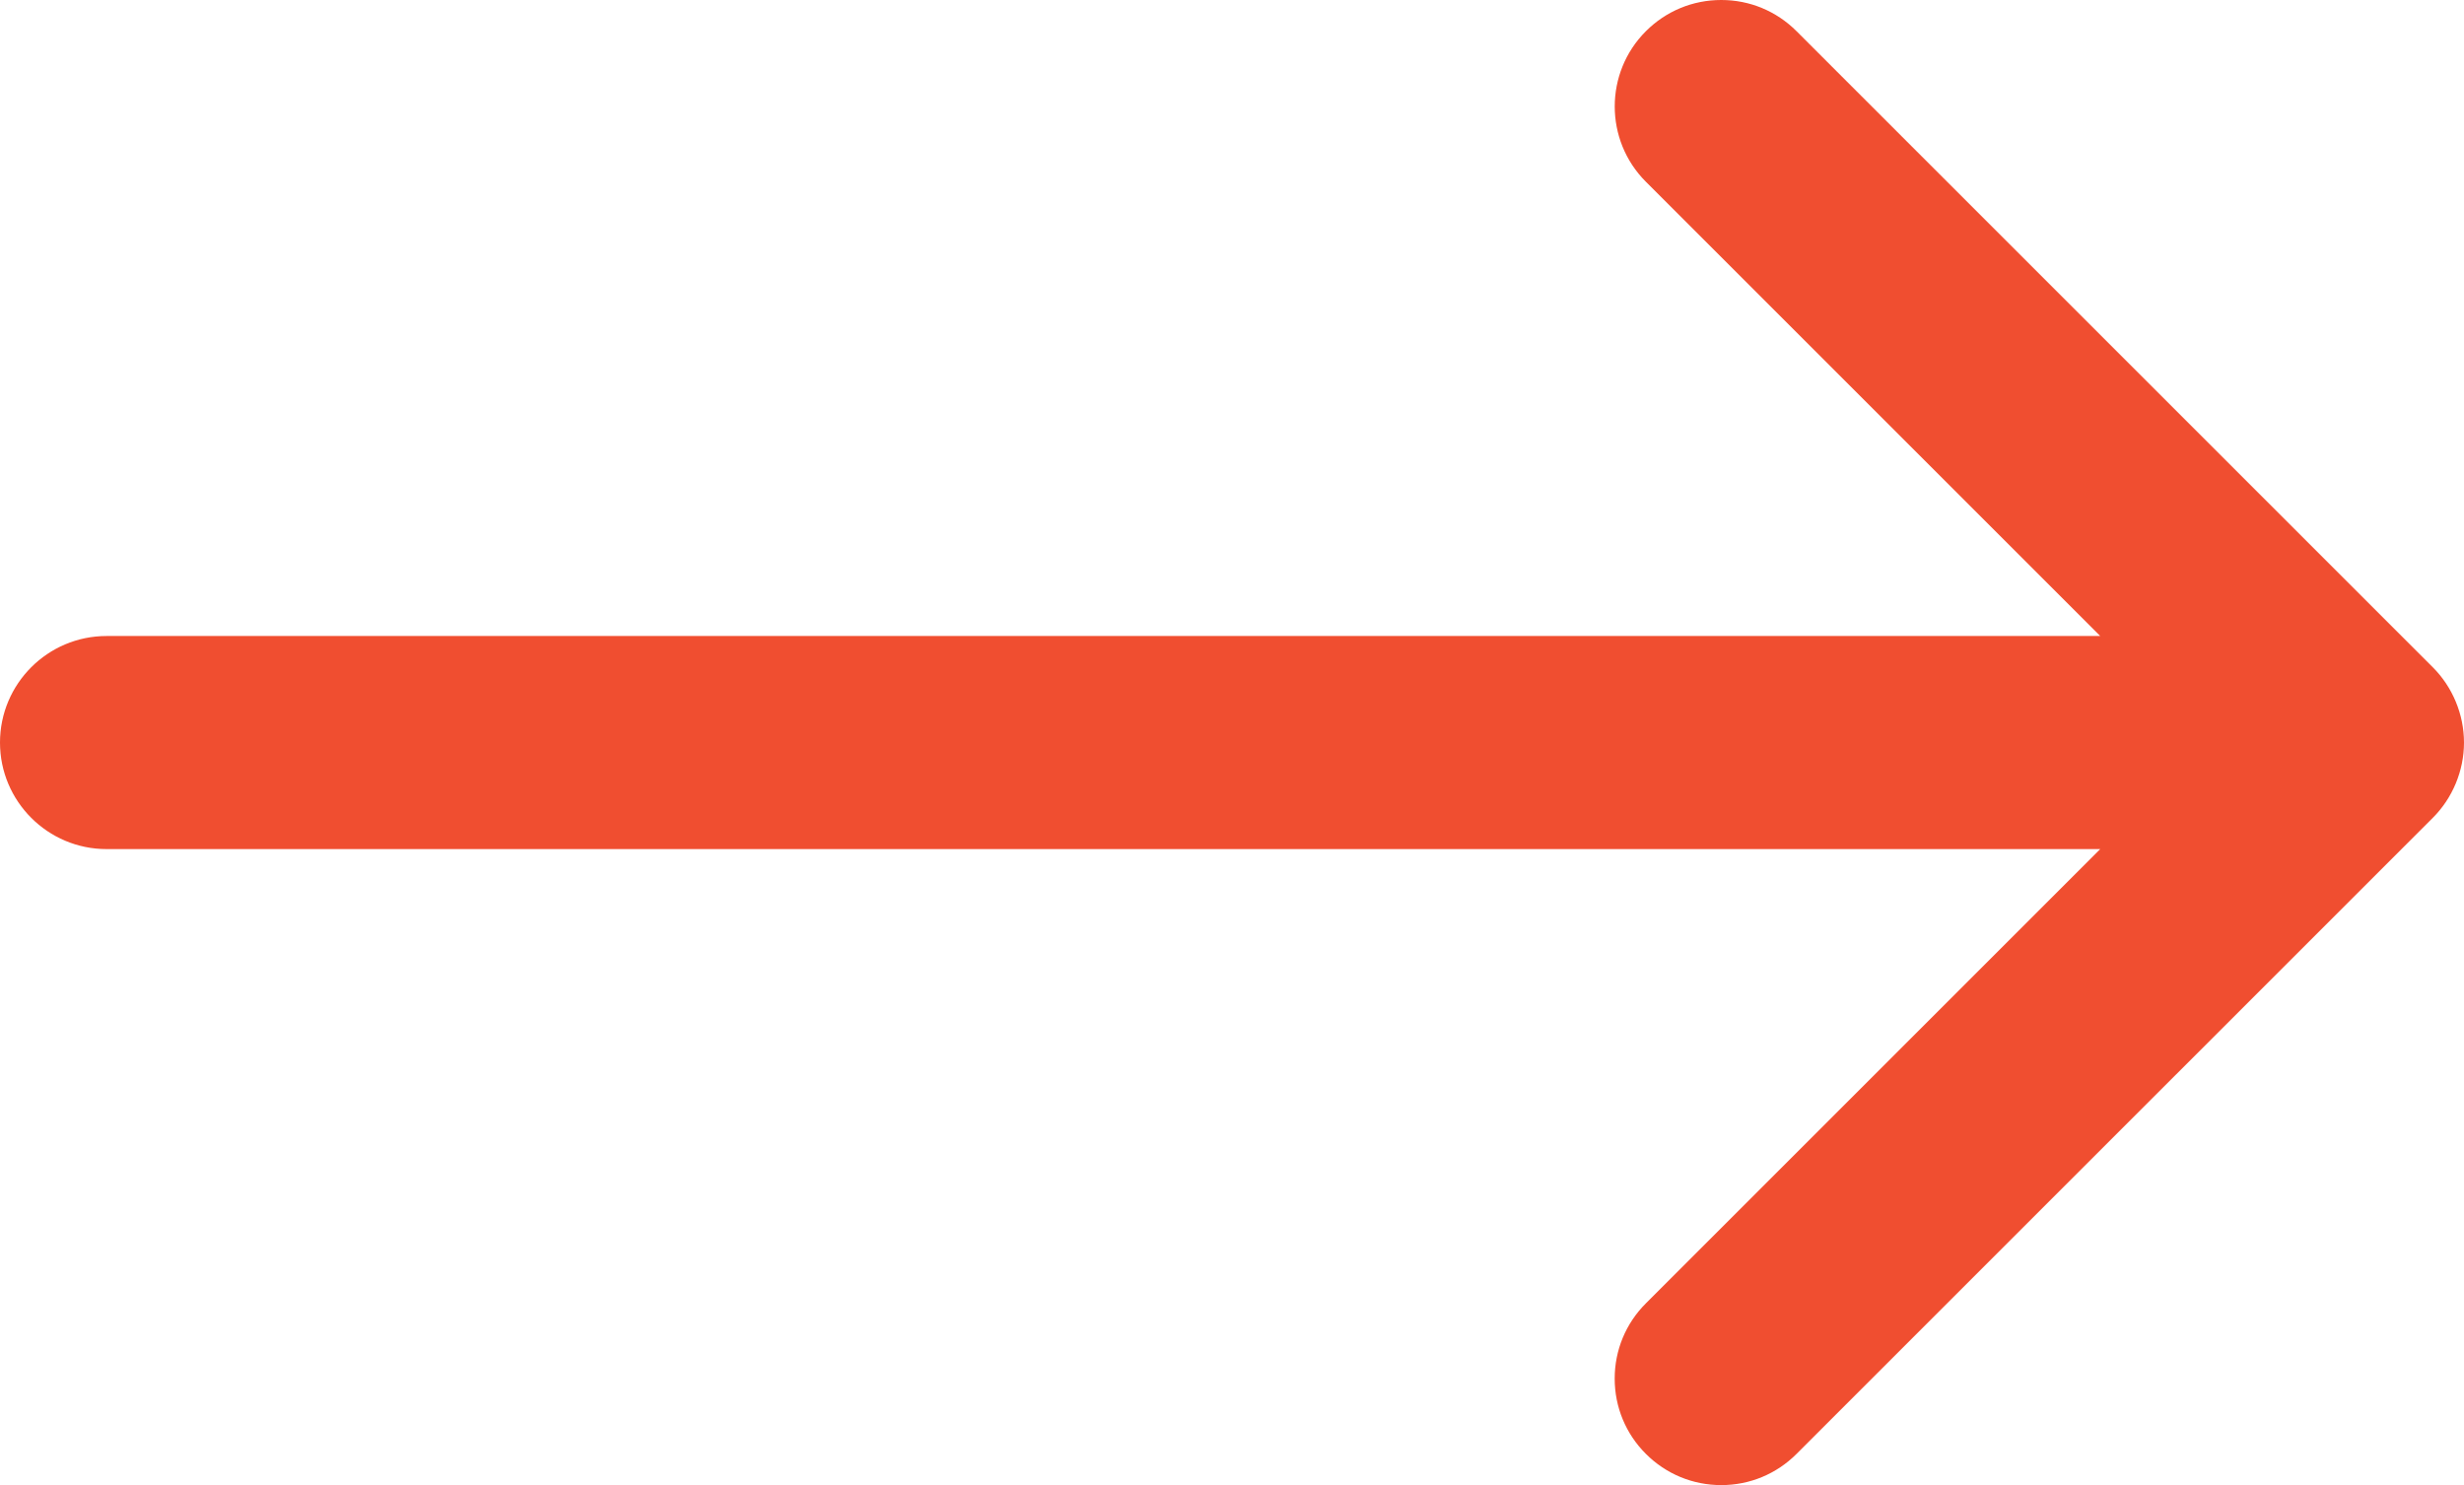 <?xml version="1.0" encoding="UTF-8"?><svg id="a" xmlns="http://www.w3.org/2000/svg" viewBox="0 0 493.43 297.46"><path d="M493.43,148.73c0,5.62-2.28,11.13-6.26,15.09l-127.4,127.39c-4.03,4.03-9.38,6.25-15.08,6.25s-11.06-2.22-15.09-6.25c-4.03-4.02-6.25-9.38-6.25-15.08s2.22-11.05,6.25-15.08l90.98-90.98H21.34c-11.77,0-21.34-9.57-21.34-21.34s9.57-21.34,21.34-21.34H420.58l-90.98-90.98c-8.32-8.32-8.32-21.85,0-30.16,4.03-4.03,9.38-6.25,15.09-6.25s11.05,2.22,15.08,6.25l127.4,127.39c3.98,3.96,6.26,9.47,6.26,15.09h0Z" fill="#f04e30"/></svg>